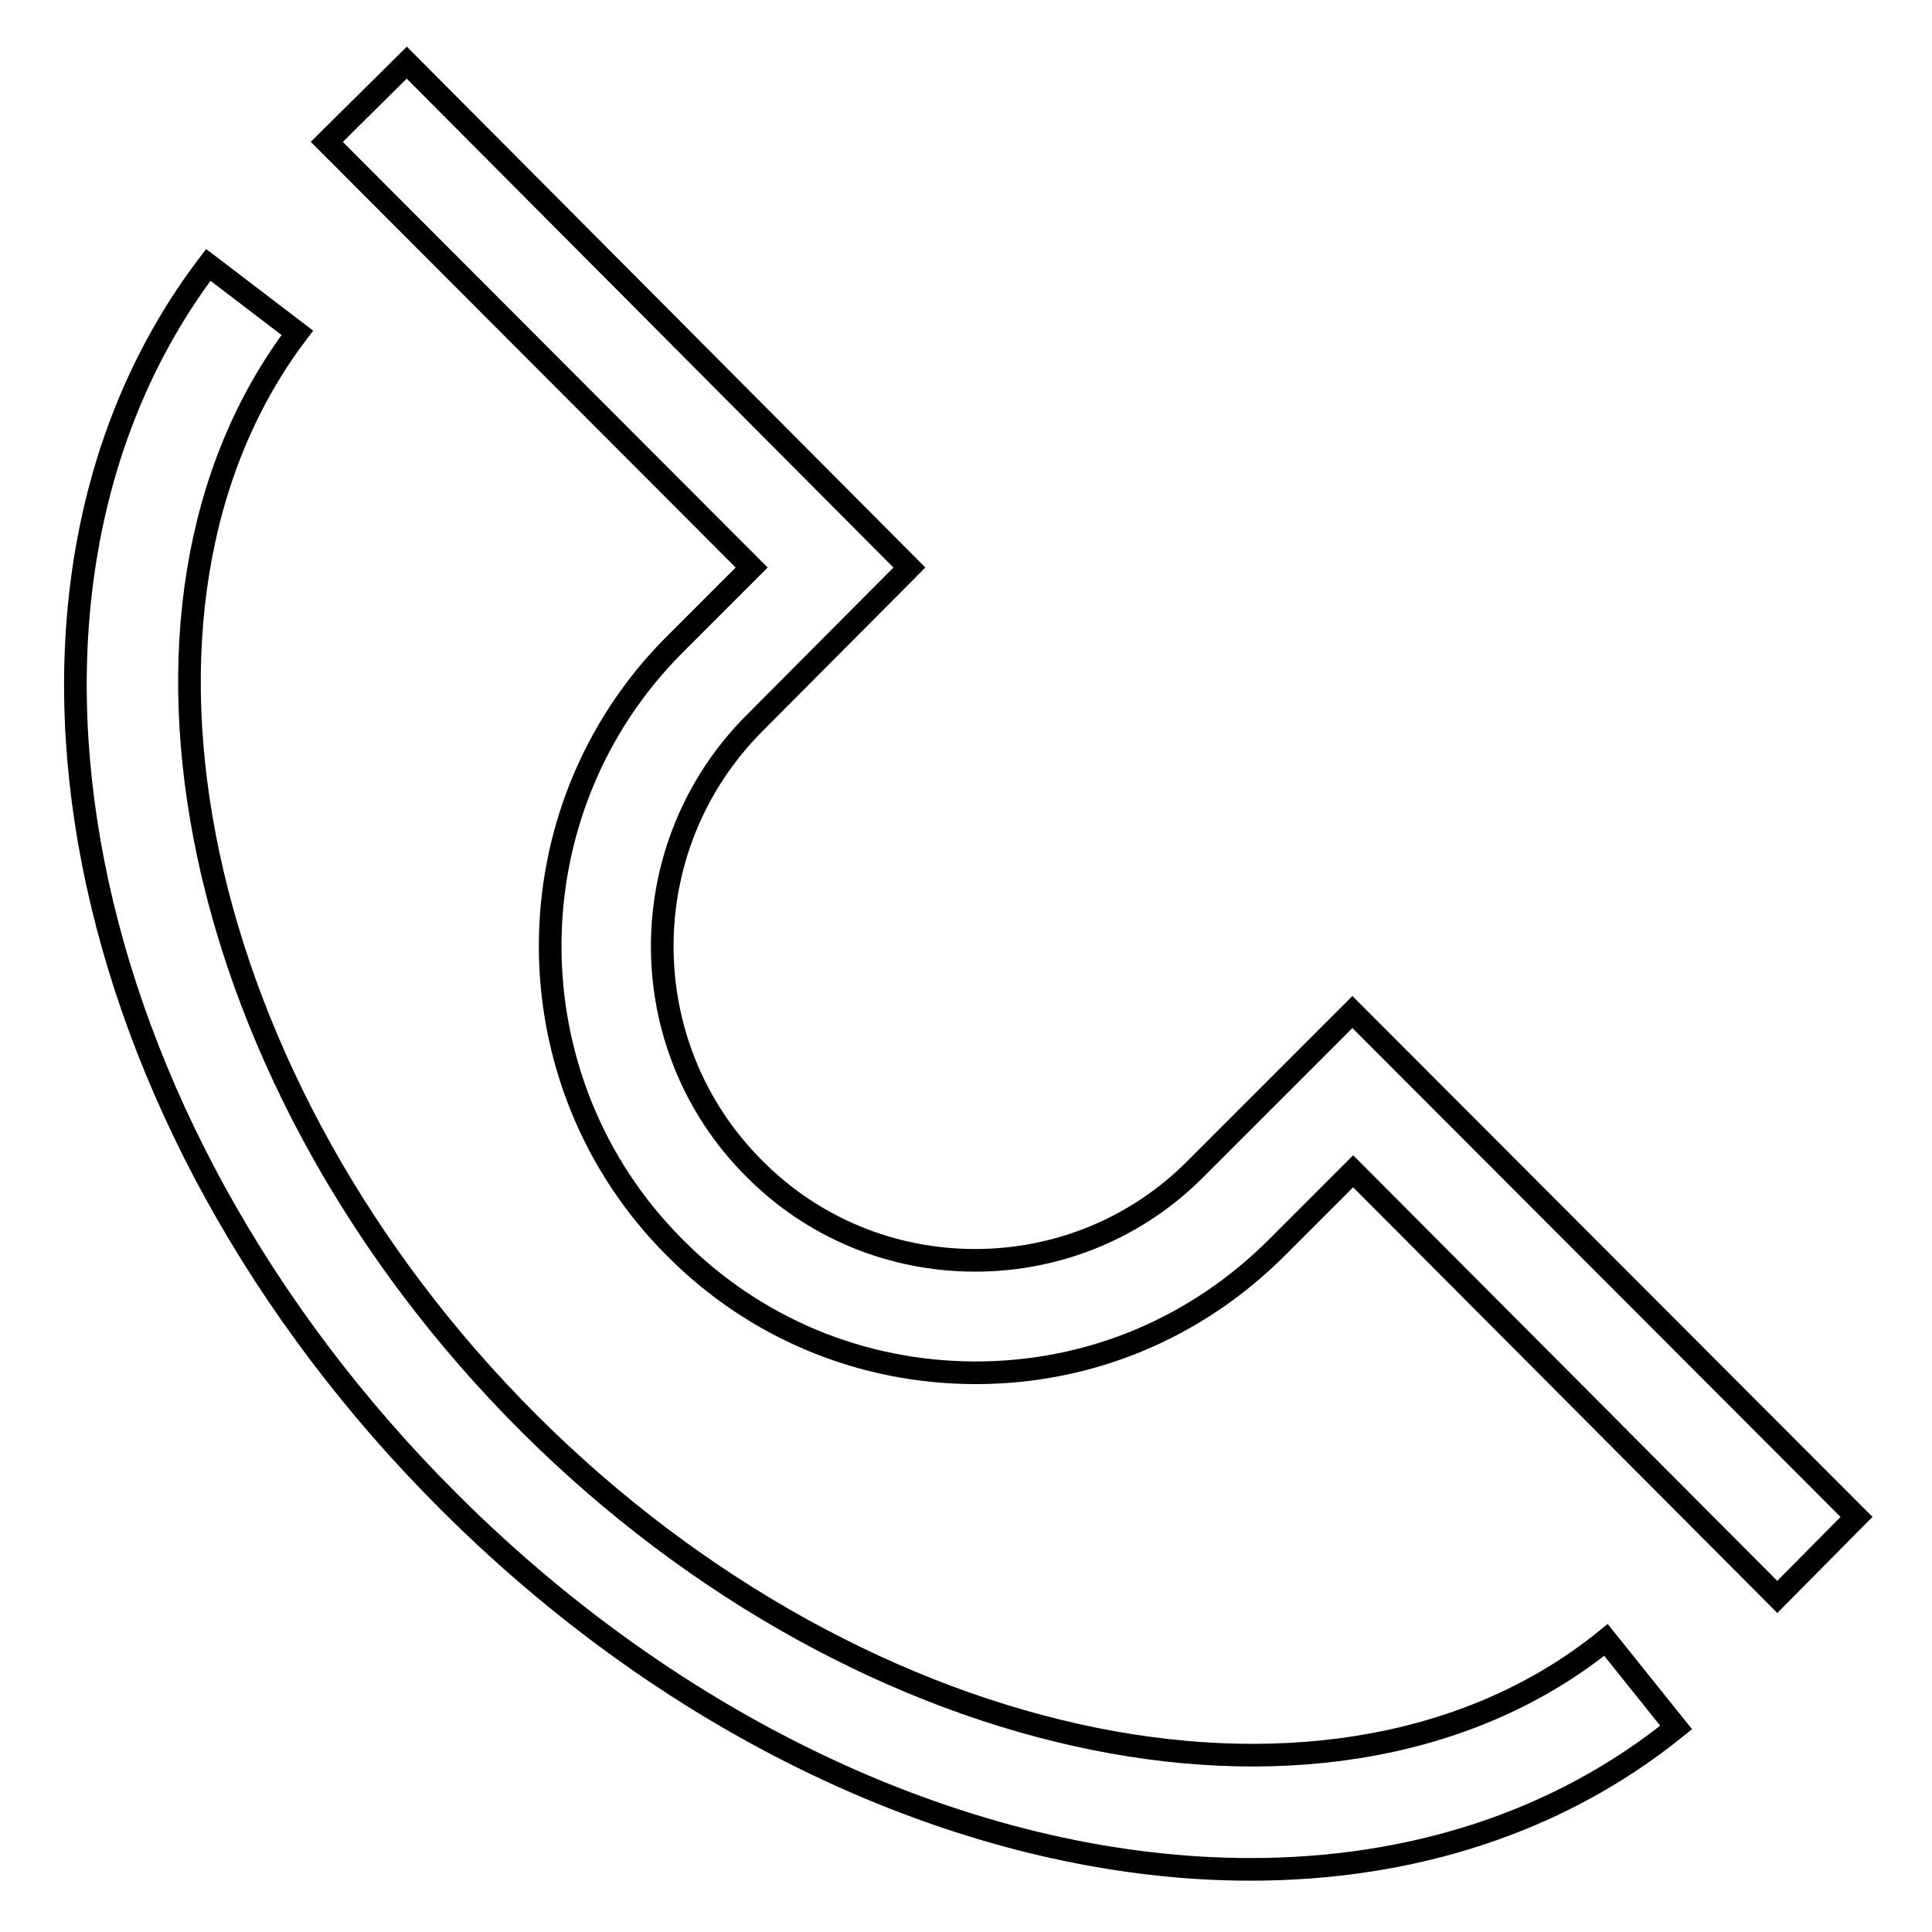 <?xml version="1.0" encoding="utf-8"?>
<!-- Svg Vector Icons : http://www.onlinewebfonts.com/icon -->
<!DOCTYPE svg PUBLIC "-//W3C//DTD SVG 1.1//EN" "http://www.w3.org/Graphics/SVG/1.1/DTD/svg11.dtd">
<svg version="1.1" xmlns="http://www.w3.org/2000/svg" xmlns:xlink="http://www.w3.org/1999/xlink" x="0px" y="0px" viewBox="0 0 256 256" enable-background="new 0 0 256 256" xml:space="preserve">
<g><g><path stroke-width="3" fill-opacity="0" stroke="#000000"  d="M70.1,188.6C25.3,143.9,11.8,80.5,39.4,44.1l-11.8-9C-5,78,8.8,148.5,59.6,199.1c31.8,31.7,71,48.6,106.1,48.6c21.1,0,40.7-6.1,56.4-18.8l-9.3-11.6C177.5,245.9,114.8,233.2,70.1,188.6z M179.2,134.1l-20.7,20.7c-7.8,7.9-18.3,12.2-29.3,12.2s-21.5-4.3-29.3-12.2c-16.2-16.2-16.2-42.6,0-58.9l20.6-20.7L53.9,8.3L43.3,18.8l56.3,56.4L89.4,85.4c-22,22-22,57.9,0,79.9c10.6,10.7,24.8,16.6,39.9,16.6c15.1,0,29.2-5.9,39.9-16.6l10.1-10.1l56.2,56.4L246,201L179.2,134.1z"/></g></g>
</svg>